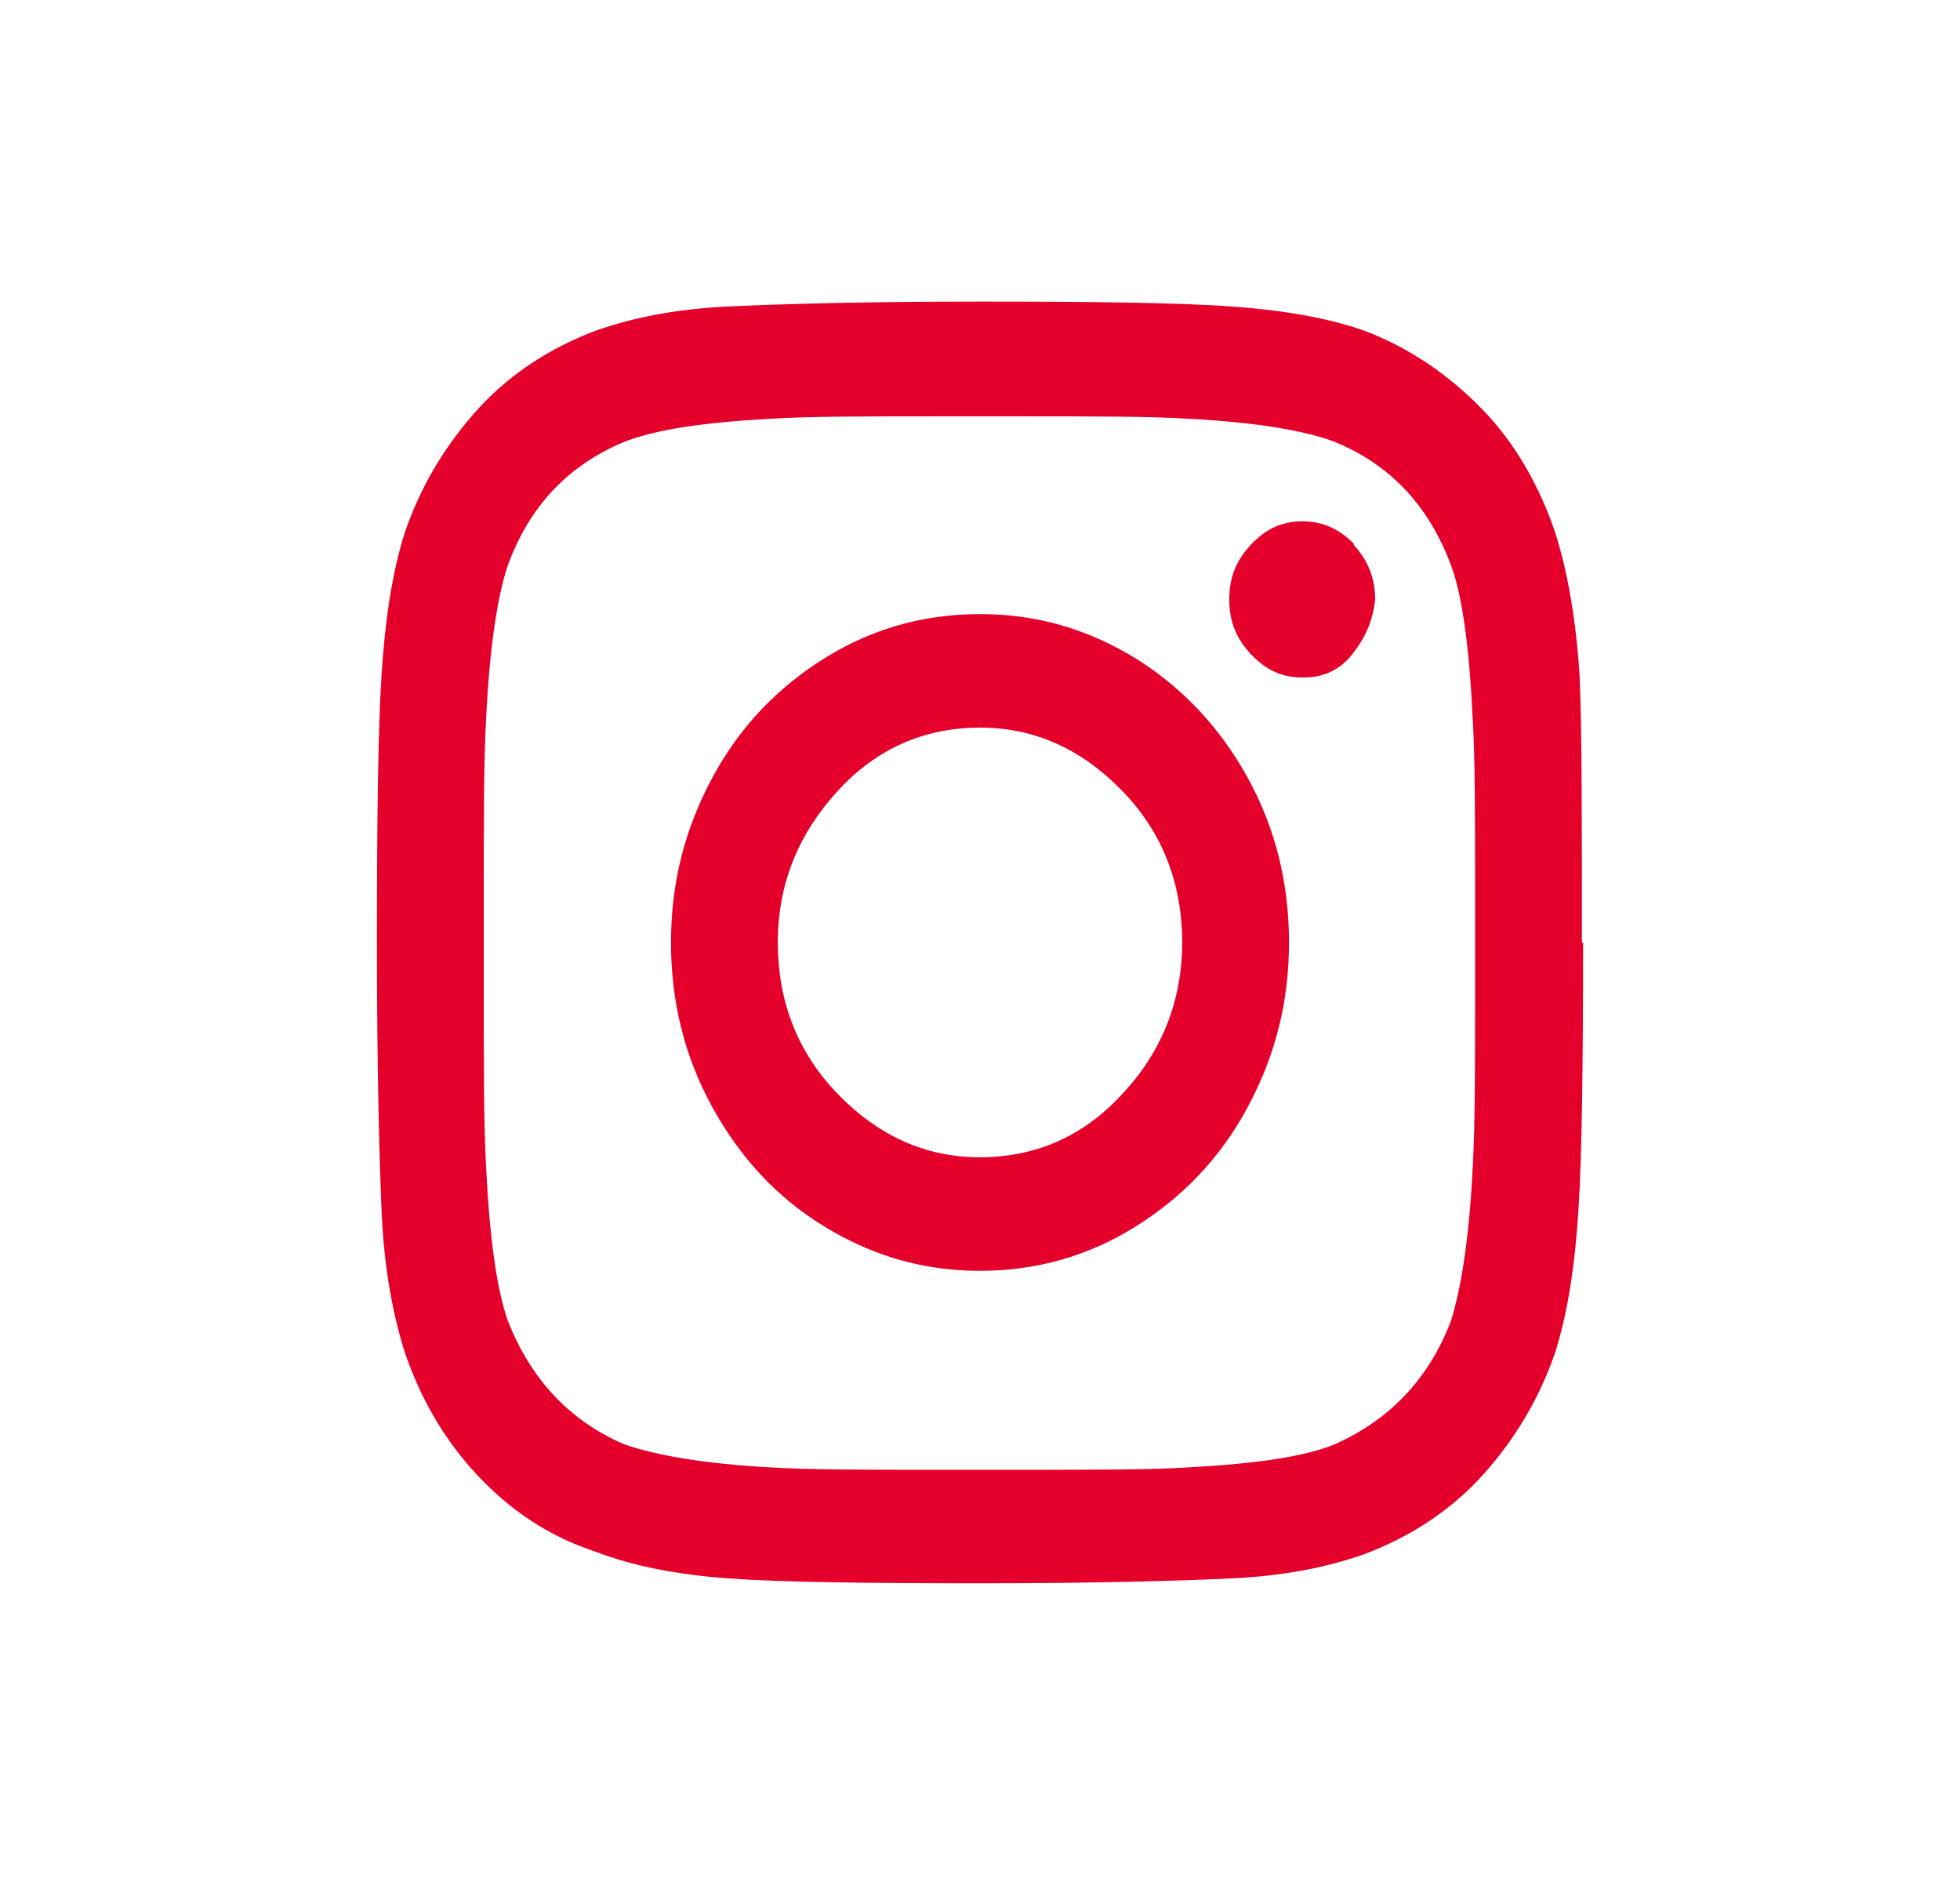 <svg width="52" height="50" viewBox="0 0 52 50" fill="none" xmlns="http://www.w3.org/2000/svg">
<path d="M42 25C42 28.303 41.969 30.667 41.878 32.091C41.787 33.516 41.604 34.779 41.269 35.848C40.842 37.111 40.171 38.211 39.318 39.151C38.465 40.09 37.398 40.77 36.209 41.223C35.204 41.579 34.046 41.806 32.674 41.87C31.303 41.935 29.078 42 26 42C22.922 42 20.667 41.968 19.326 41.87C17.985 41.773 16.796 41.547 15.79 41.158C14.602 40.77 13.566 40.09 12.682 39.151C11.798 38.211 11.158 37.111 10.731 35.848C10.396 34.779 10.183 33.549 10.122 32.091C10.061 30.634 10 28.27 10 25C10 21.73 10.03 19.333 10.122 17.909C10.213 16.484 10.396 15.221 10.731 14.152C11.158 12.889 11.829 11.789 12.682 10.85C13.535 9.91 14.602 9.23 15.79 8.777C16.796 8.421 17.954 8.194 19.326 8.13C20.697 8.065 22.922 8 26 8C29.078 8 31.333 8.032 32.674 8.13C34.015 8.227 35.204 8.421 36.209 8.777C37.398 9.23 38.434 9.943 39.318 10.85C40.202 11.756 40.842 12.889 41.269 14.152C41.604 15.221 41.817 16.484 41.909 17.941C41.969 19.366 41.969 21.697 41.969 25H42ZM39.074 30.926C39.135 29.825 39.135 28.238 39.135 26.23V23.802C39.135 21.73 39.135 20.175 39.074 19.107C38.983 17.196 38.8 15.804 38.495 14.994C37.916 13.44 36.91 12.339 35.417 11.724C34.655 11.432 33.375 11.206 31.547 11.109C30.511 11.044 29.017 11.044 27.128 11.044H24.842C22.952 11.044 21.459 11.044 20.423 11.109C18.655 11.206 17.375 11.4 16.552 11.724C15.089 12.339 14.053 13.408 13.474 14.994C13.2 15.804 12.987 17.164 12.895 19.107C12.834 20.208 12.834 21.794 12.834 23.802V26.23C12.834 28.238 12.834 29.825 12.895 30.926C12.987 32.804 13.169 34.164 13.474 35.038C14.084 36.592 15.12 37.693 16.552 38.309C17.375 38.6 18.655 38.827 20.423 38.924C21.459 38.989 22.952 38.989 24.842 38.989H27.128C29.078 38.989 30.541 38.989 31.547 38.924C33.345 38.827 34.655 38.632 35.417 38.309C36.88 37.661 37.916 36.56 38.495 35.038C38.77 34.164 38.983 32.804 39.074 30.926ZM30.114 17.455C31.364 18.232 32.37 19.301 33.101 20.629C33.832 21.956 34.198 23.413 34.198 25C34.198 26.587 33.832 28.011 33.101 29.371C32.37 30.731 31.364 31.768 30.114 32.545C28.865 33.322 27.493 33.711 26 33.711C24.507 33.711 23.166 33.322 21.886 32.545C20.606 31.768 19.631 30.699 18.899 29.371C18.168 28.044 17.802 26.587 17.802 25C17.802 23.413 18.168 21.989 18.899 20.629C19.631 19.269 20.636 18.232 21.886 17.455C23.135 16.678 24.507 16.29 26 16.29C27.493 16.29 28.834 16.678 30.114 17.455V17.455ZM29.779 29.015C30.815 27.914 31.364 26.554 31.364 25C31.364 23.446 30.846 22.086 29.779 20.985C28.712 19.884 27.463 19.301 26 19.301C24.537 19.301 23.257 19.851 22.221 20.985C21.185 22.118 20.636 23.446 20.636 25C20.636 26.554 21.154 27.914 22.221 29.015C23.288 30.116 24.537 30.699 26 30.699C27.463 30.699 28.743 30.149 29.779 29.015ZM35.935 14.444C35.569 14.055 35.112 13.829 34.564 13.829C34.015 13.829 33.589 14.023 33.192 14.444C32.796 14.865 32.613 15.318 32.613 15.901C32.613 16.484 32.796 16.937 33.192 17.358C33.589 17.779 34.015 17.973 34.564 17.973C35.112 17.973 35.539 17.779 35.874 17.358C36.209 16.937 36.423 16.484 36.484 15.901C36.484 15.351 36.301 14.865 35.905 14.444H35.935Z" fill="#E4002B"/>
</svg>
